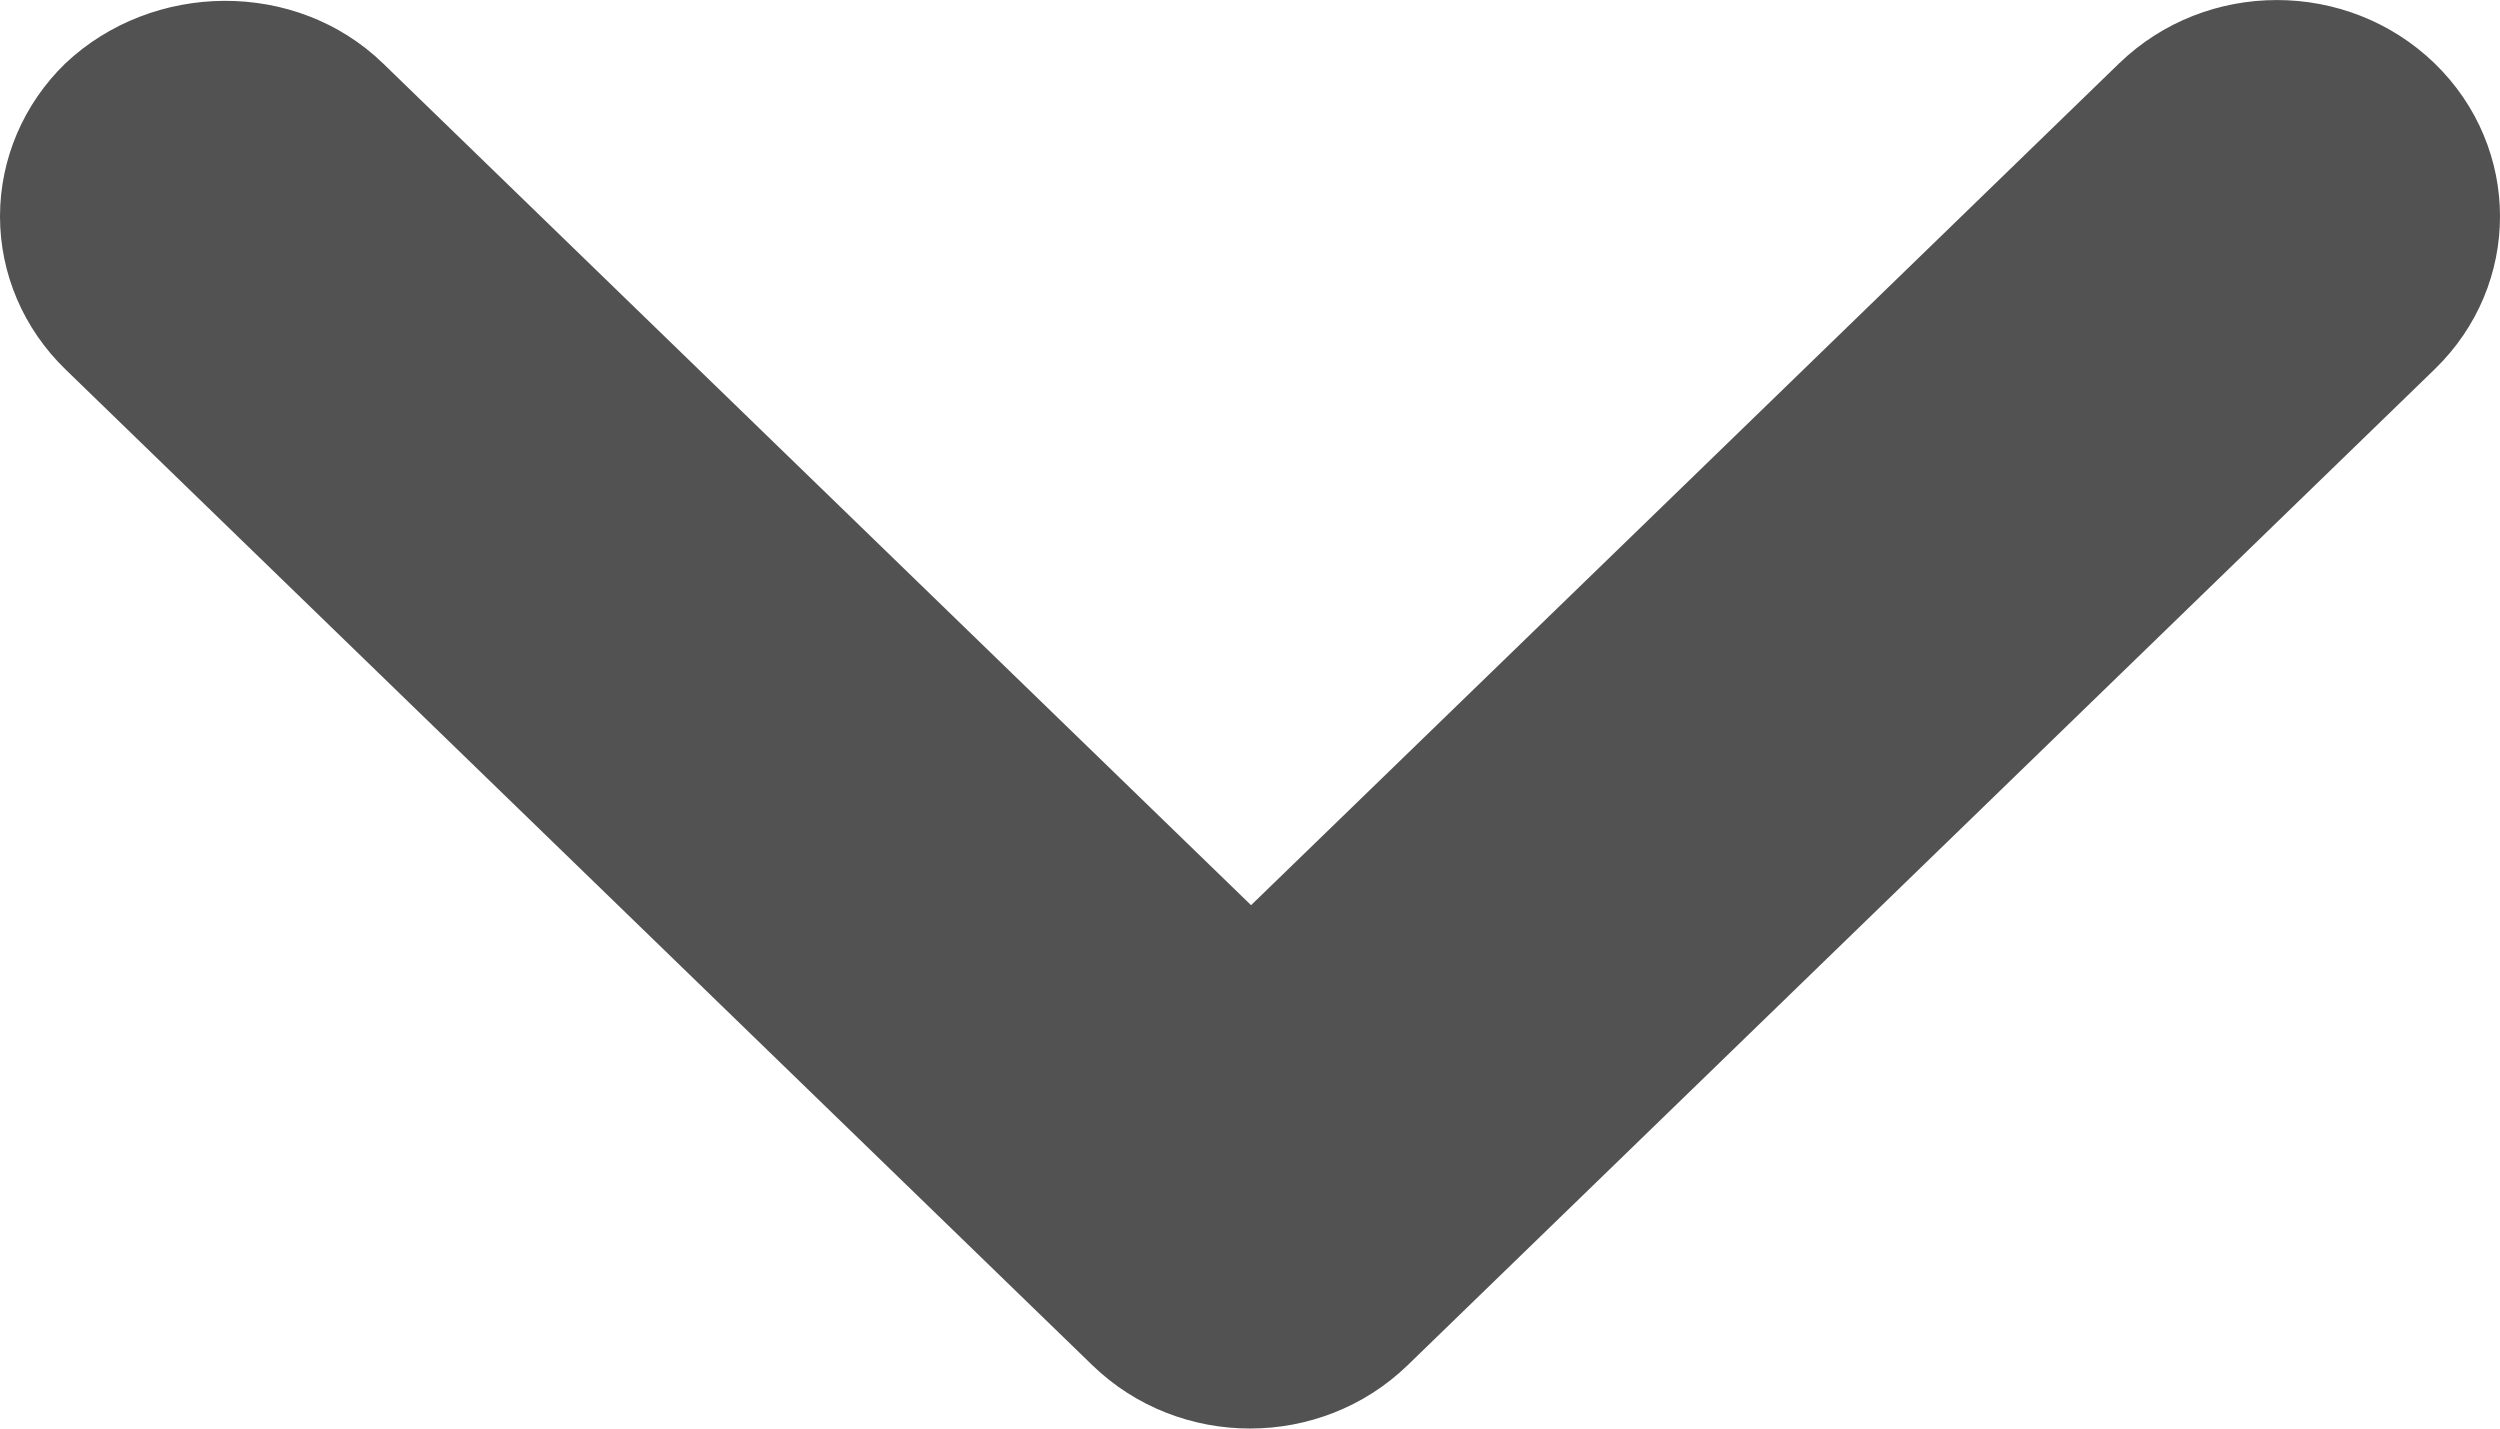 <svg width="14" height="8" viewBox="0 0 14 8" fill="none" xmlns="http://www.w3.org/2000/svg">
<path d="M2.145 0.355L7.006 5.069L9.437 2.712L11.867 0.355C12.356 -0.118 13.145 -0.118 13.634 0.355C14.122 0.829 14.122 1.595 13.634 2.068L7.883 7.645C7.395 8.118 6.605 8.118 6.117 7.645L0.366 2.068C0.132 1.841 0 1.533 0 1.212C0 0.89 0.132 0.582 0.366 0.355C0.855 -0.106 1.657 -0.118 2.145 0.355Z" fill="#525252"/>
</svg>
